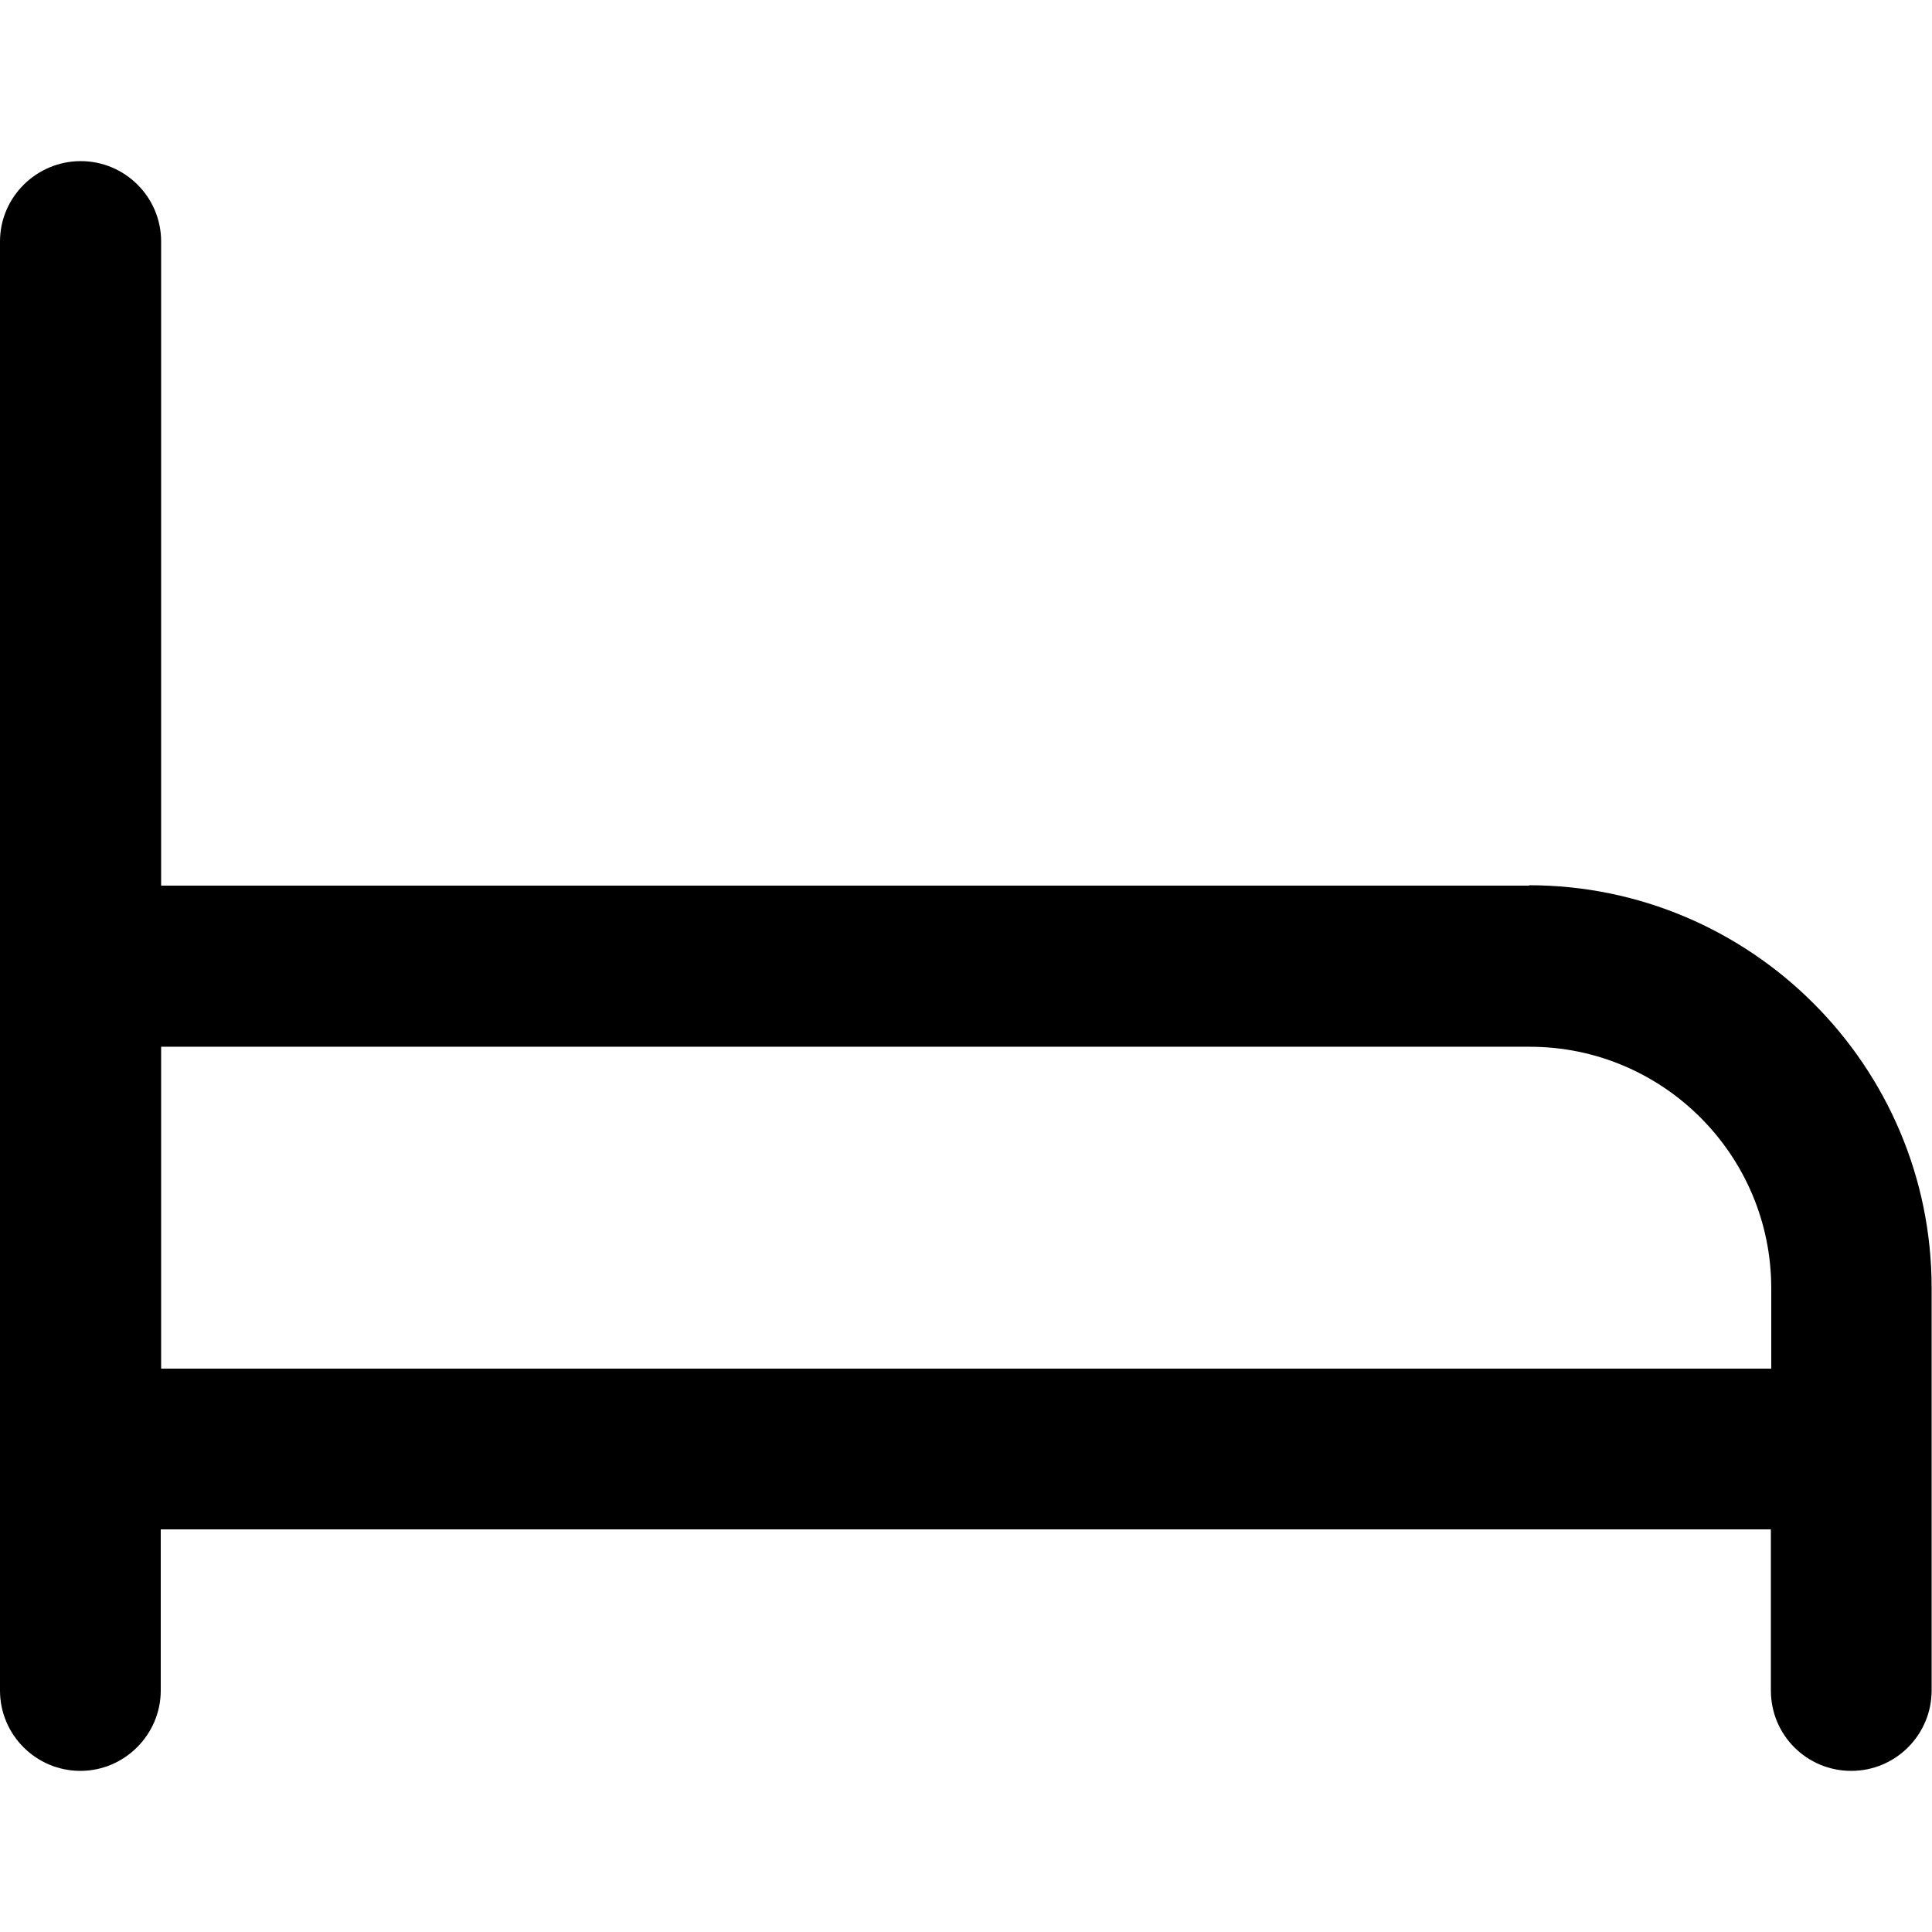 <svg xmlns="http://www.w3.org/2000/svg" id="Layer_1" viewBox="0 0 512 512"><path d="M405.3,234.7H42.7V64c0-11.8-9.6-21.3-21.3-21.3S0,52.2,0,64v384c0,11.8,9.6,21.3,21.3,21.3s21.3-9.6,21.3-21.3v-42.7h426.7v42.7c0,11.8,9.5,21.3,21.3,21.3s21.3-9.6,21.3-21.3v-106.7c0-58.8-47.9-106.7-106.7-106.7ZM42.7,362.7v-85.3h362.7c35.3,0,64,28.7,64,64v21.3H42.7Z"></path></svg>